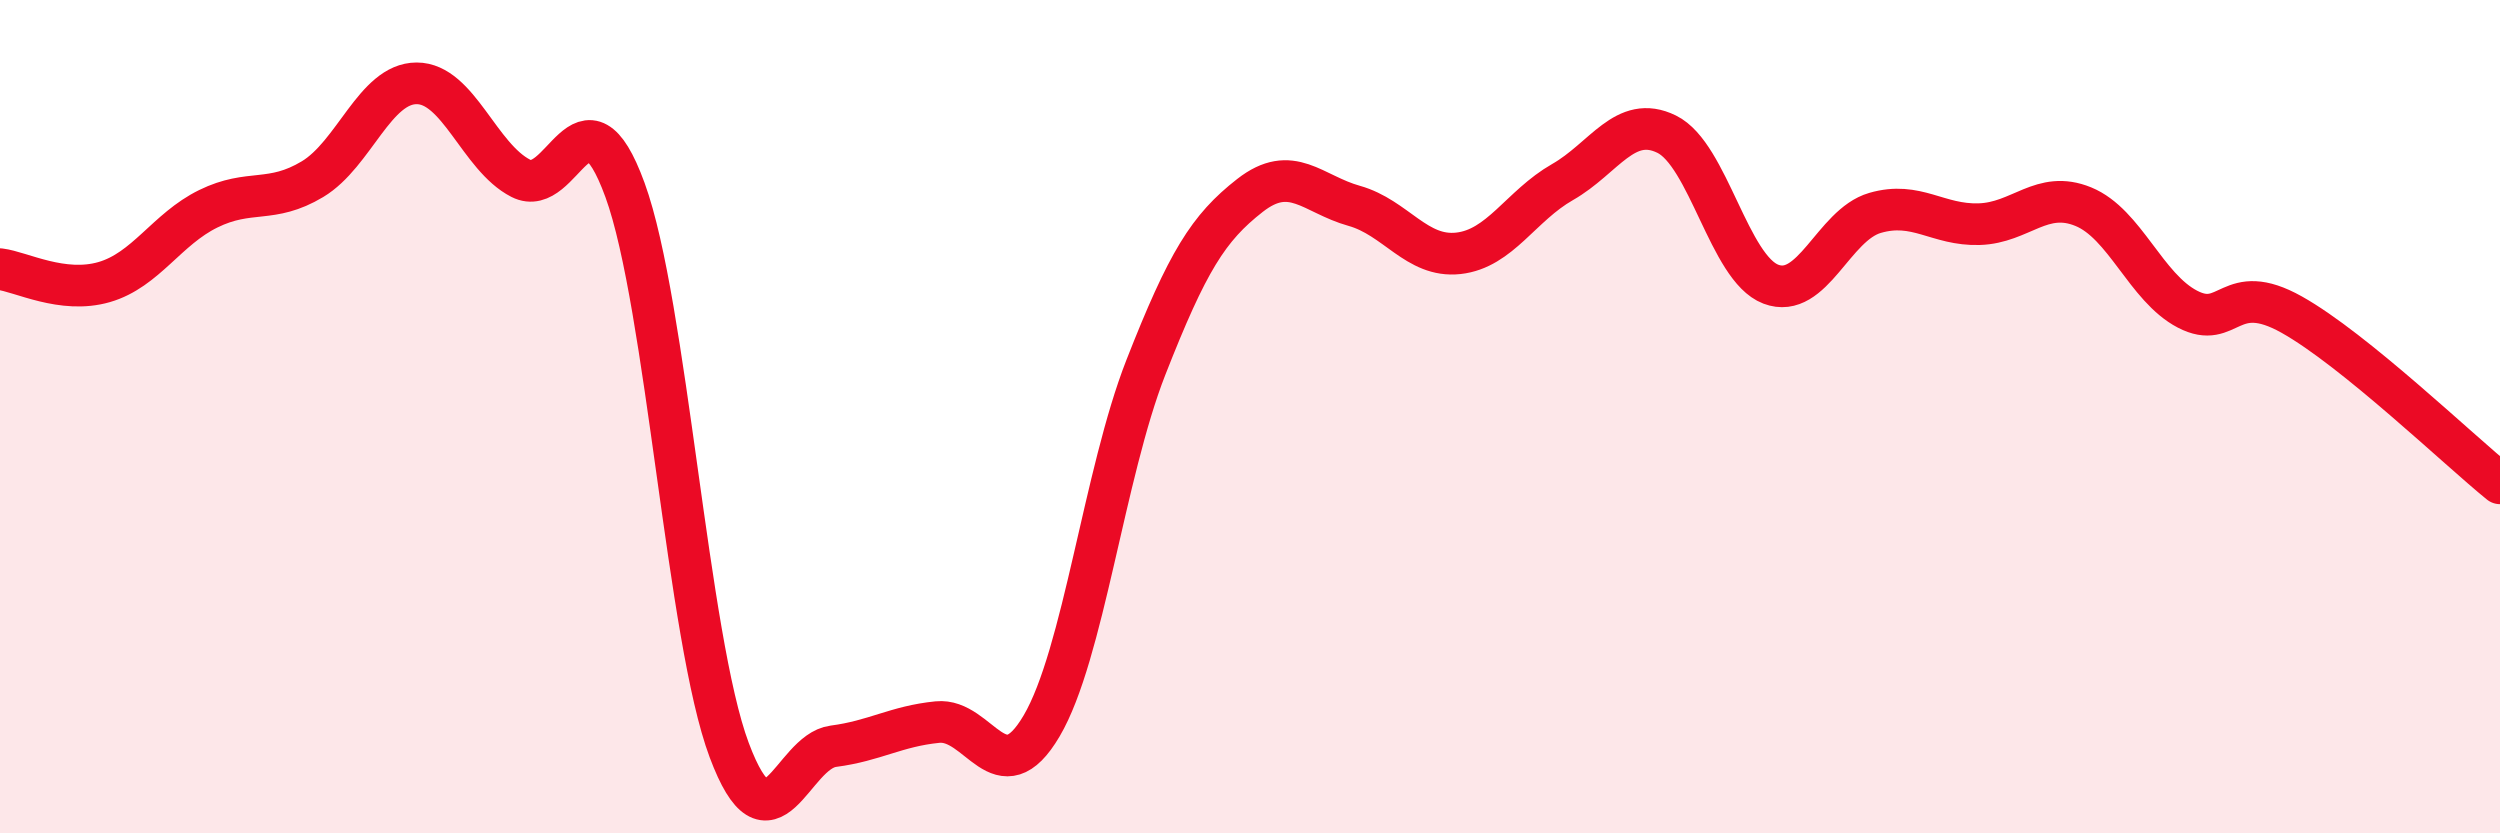 
    <svg width="60" height="20" viewBox="0 0 60 20" xmlns="http://www.w3.org/2000/svg">
      <path
        d="M 0,6.46 C 0.5,6.52 1.5,7.06 2.5,6.77 C 3.5,6.48 4,5.5 5,5.01 C 6,4.52 6.5,4.9 7.5,4.3 C 8.5,3.7 9,2 10,2 C 11,2 11.5,3.77 12.5,4.28 C 13.5,4.79 14,1.82 15,4.56 C 16,7.3 16.5,15.33 17.5,18 C 18.5,20.67 19,18.04 20,17.91 C 21,17.78 21.5,17.43 22.5,17.33 C 23.5,17.23 24,19.12 25,17.42 C 26,15.72 26.5,11.37 27.5,8.82 C 28.5,6.27 29,5.47 30,4.69 C 31,3.91 31.5,4.66 32.5,4.94 C 33.5,5.22 34,6.19 35,6.08 C 36,5.97 36.5,4.94 37.5,4.37 C 38.5,3.8 39,2.73 40,3.22 C 41,3.71 41.5,6.44 42.5,6.82 C 43.5,7.2 44,5.4 45,5.11 C 46,4.82 46.5,5.41 47.5,5.38 C 48.5,5.35 49,4.55 50,4.96 C 51,5.37 51.5,6.9 52.5,7.42 C 53.5,7.94 53.5,6.71 55,7.55 C 56.5,8.39 59,10.79 60,11.6L60 20L0 20Z"
        fill="#EB0A25"
        opacity="0.1"
        stroke-linecap="round"
        stroke-linejoin="round"
      />
      <path
        d="M 0,6.46 C 0.5,6.52 1.5,7.06 2.5,6.77 C 3.5,6.48 4,5.5 5,5.01 C 6,4.52 6.5,4.9 7.5,4.3 C 8.5,3.7 9,2 10,2 C 11,2 11.5,3.77 12.5,4.28 C 13.5,4.79 14,1.82 15,4.56 C 16,7.3 16.5,15.33 17.5,18 C 18.5,20.67 19,18.04 20,17.91 C 21,17.78 21.5,17.43 22.5,17.33 C 23.5,17.23 24,19.12 25,17.42 C 26,15.72 26.5,11.37 27.5,8.82 C 28.5,6.27 29,5.47 30,4.69 C 31,3.91 31.5,4.66 32.5,4.94 C 33.5,5.22 34,6.19 35,6.08 C 36,5.97 36.5,4.94 37.5,4.37 C 38.5,3.8 39,2.73 40,3.22 C 41,3.71 41.5,6.44 42.5,6.82 C 43.5,7.2 44,5.4 45,5.11 C 46,4.82 46.5,5.41 47.5,5.38 C 48.5,5.35 49,4.55 50,4.96 C 51,5.37 51.5,6.9 52.5,7.42 C 53.5,7.94 53.5,6.71 55,7.55 C 56.5,8.39 59,10.79 60,11.6"
        stroke="#EB0A25"
        stroke-width="1"
        fill="none"
        stroke-linecap="round"
        stroke-linejoin="round"
      />
    </svg>
  